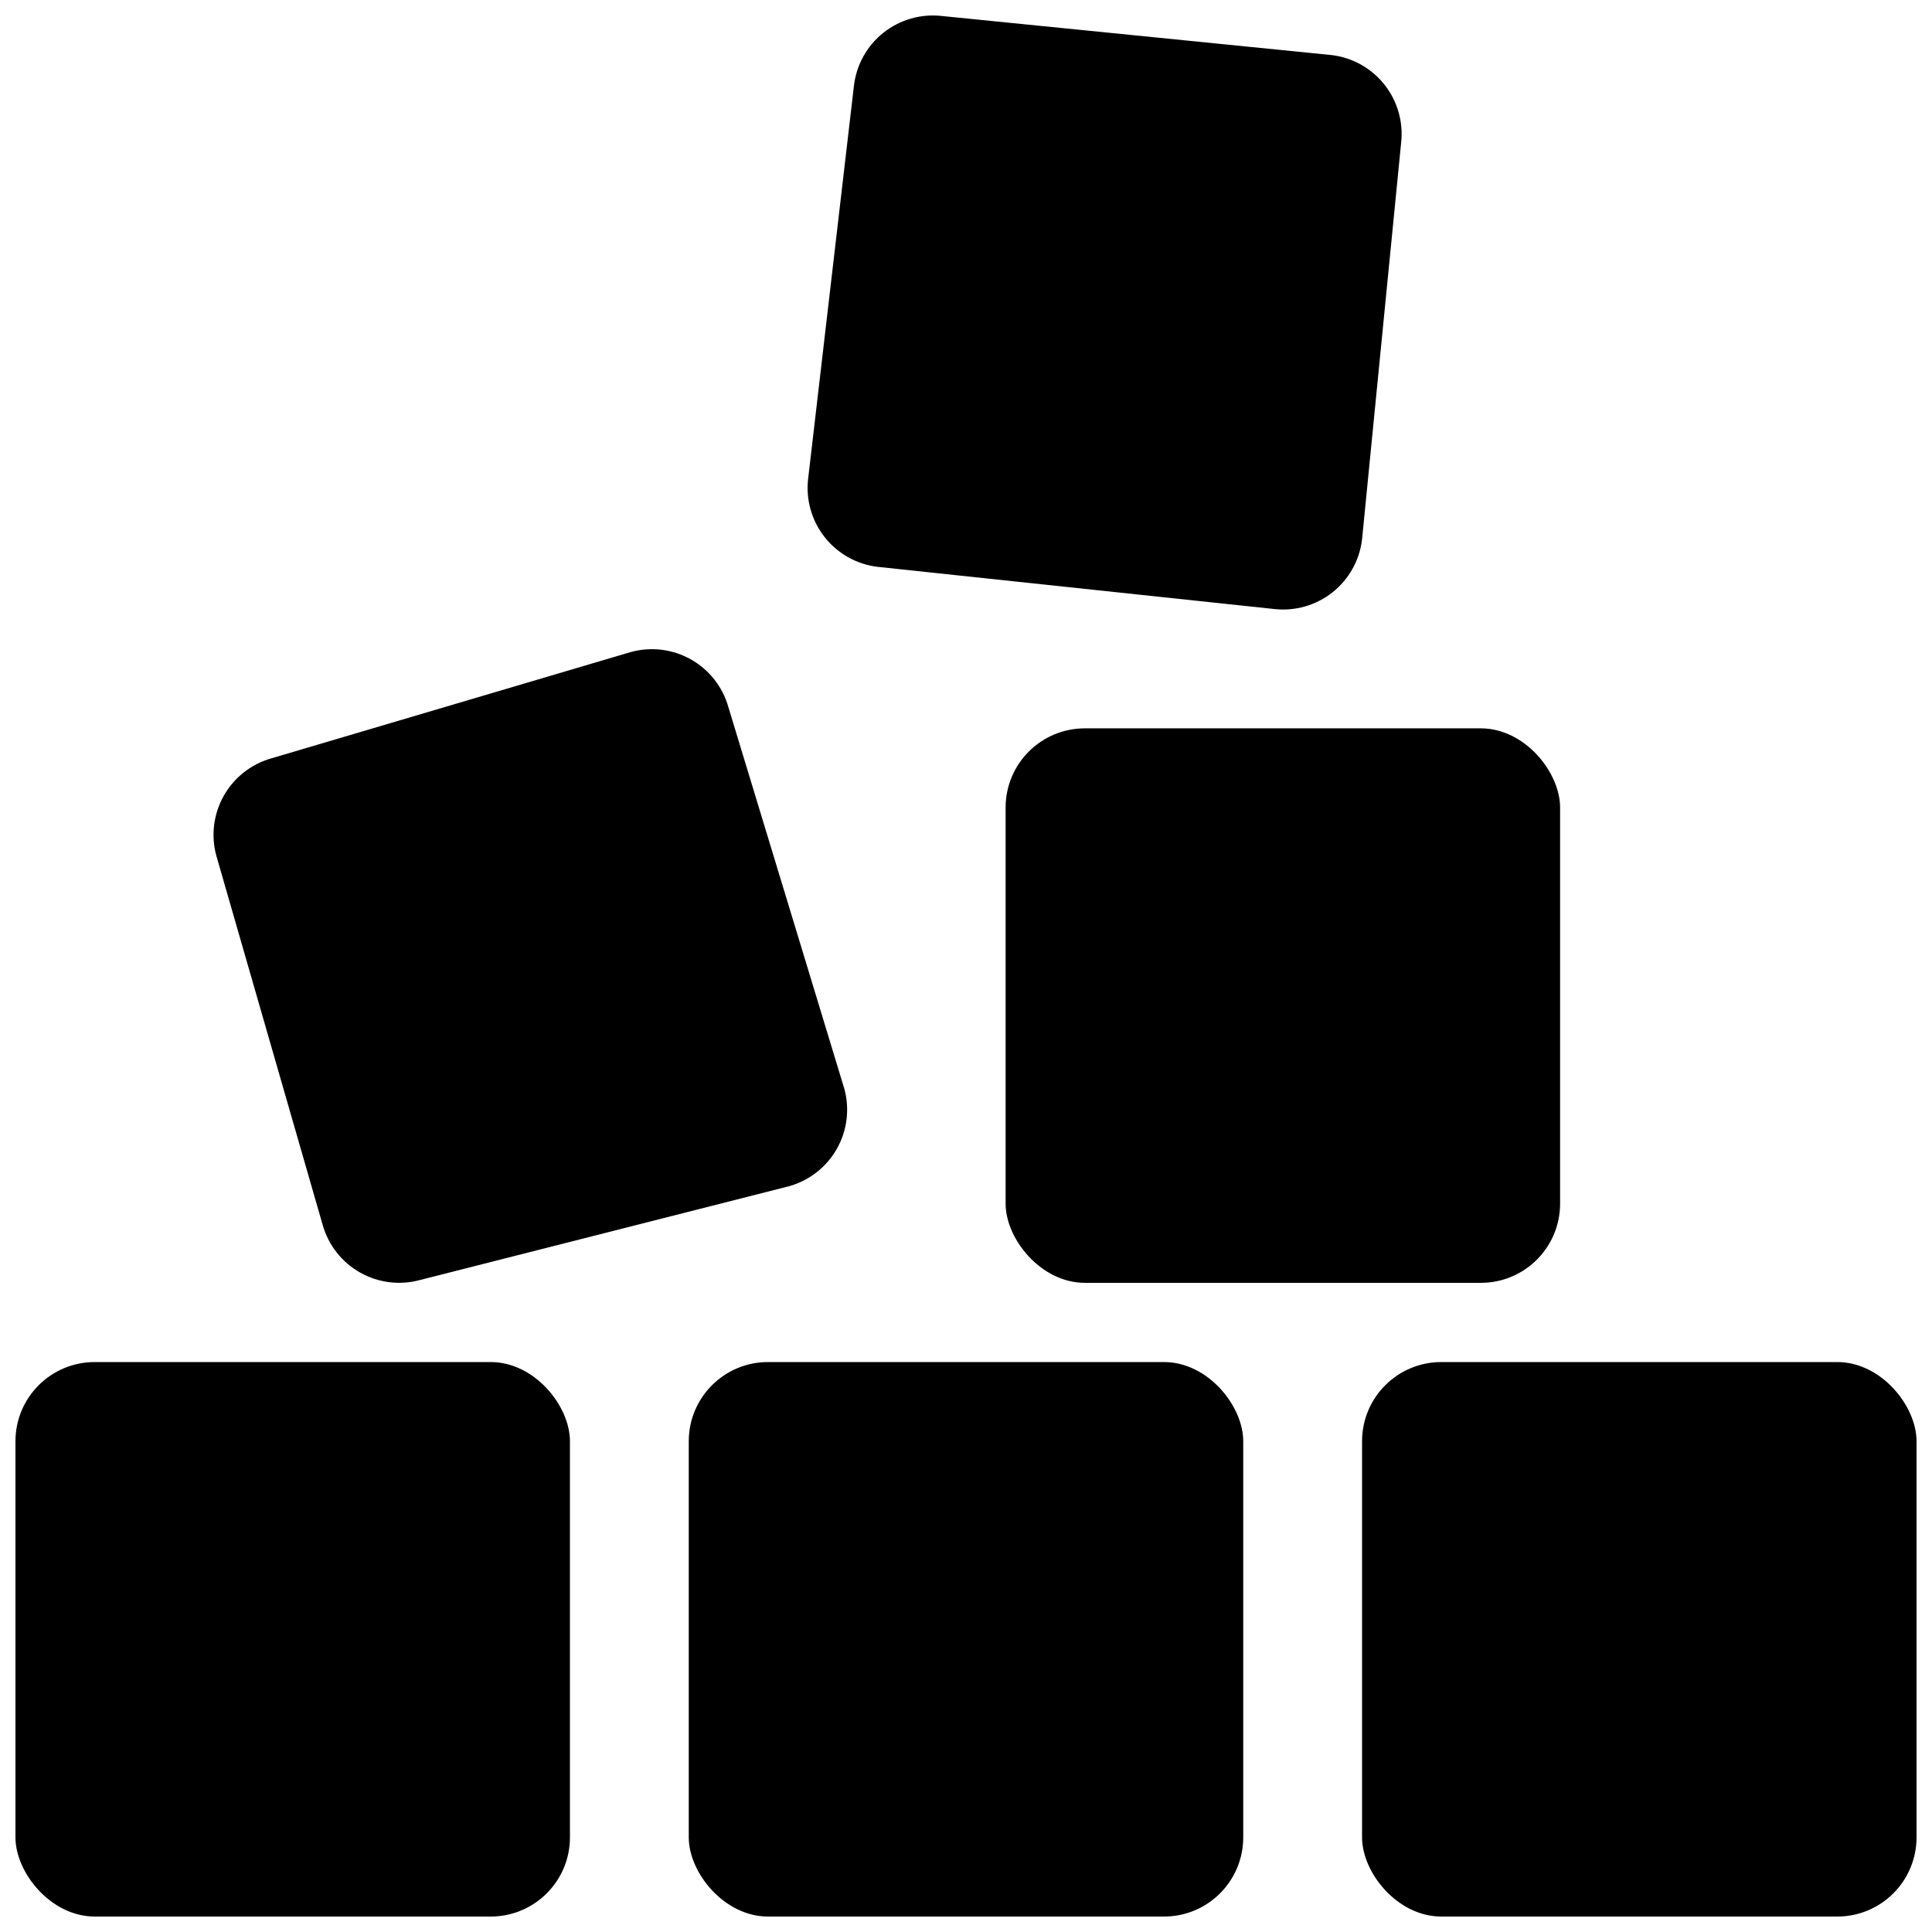 <?xml version="1.0" encoding="UTF-8"?>
<!-- Uploaded to: SVG Find, www.svgrepo.com, Generator: SVG Find Mixer Tools -->
<svg width="800px" height="800px" version="1.1" viewBox="144 144 512 512" xmlns="http://www.w3.org/2000/svg">
 <defs>
  <clipPath id="d">
   <path d="m148.09 504h147.91v147.9h-147.91z"/>
  </clipPath>
  <clipPath id="c">
   <path d="m358 148.09h158v157.91h-158z"/>
  </clipPath>
  <clipPath id="b">
   <path d="m326 504h148v147.9h-148z"/>
  </clipPath>
  <clipPath id="a">
   <path d="m504 504h147.9v147.9h-147.9z"/>
  </clipPath>
 </defs>
 <g clip-path="url(#d)">
  <path d="m169.09 504.96h104.96c11.594 0 20.992 11.594 20.992 20.992v104.96c0 11.594-9.398 20.992-20.992 20.992h-104.96c-11.594 0-20.992-11.594-20.992-20.992v-104.96c0-11.594 9.398-20.992 20.992-20.992z"/>
 </g>
 <path d="m229.51 468.61c1.508 5.356 5.074 9.895 9.918 12.629s10.574 3.438 15.938 1.961l97.793-24.852h-0.004c5.356-1.508 9.895-5.074 12.629-9.918s3.438-10.574 1.961-15.934l-30.719-101.11c-1.508-5.356-5.074-9.895-9.918-12.629-4.848-2.734-10.574-3.438-15.938-1.961l-95.238 28.168c-5.352 1.508-9.891 5.074-12.625 9.918-2.734 4.844-3.441 10.574-1.965 15.938z"/>
 <path d="m431.49 337.02h104.96c11.594 0 20.992 11.594 20.992 20.992v104.96c0 11.594-9.398 20.992-20.992 20.992h-104.96c-11.594 0-20.992-11.594-20.992-20.992v-104.96c0-11.594 9.398-20.992 20.992-20.992z"/>
 <g clip-path="url(#c)">
  <path d="m376.58 294.22 105.1 11.176c5.523 0.625 11.074-0.961 15.438-4.414 4.359-3.449 7.176-8.488 7.836-14.008l10.355-105.1c0.629-5.527-0.957-11.078-4.41-15.441-3.453-4.363-8.488-7.18-14.016-7.84l-103.3-10.355c-5.523-0.625-11.074 0.961-15.438 4.41-4.359 3.453-7.176 8.488-7.836 14.012l-12.152 104.28c-0.629 5.527 0.957 11.078 4.41 15.441 3.453 4.363 8.492 7.18 14.016 7.84z"/>
 </g>
 <g clip-path="url(#b)">
  <path d="m347.52 504.96h104.96c11.594 0 20.992 11.594 20.992 20.992v104.96c0 11.594-9.398 20.992-20.992 20.992h-104.96c-11.594 0-20.992-11.594-20.992-20.992v-104.96c0-11.594 9.398-20.992 20.992-20.992z"/>
 </g>
 <g clip-path="url(#a)">
  <path d="m525.95 504.96h104.96c11.594 0 20.992 11.594 20.992 20.992v104.96c0 11.594-9.398 20.992-20.992 20.992h-104.96c-11.594 0-20.992-11.594-20.992-20.992v-104.96c0-11.594 9.398-20.992 20.992-20.992z"/>
 </g>
</svg>